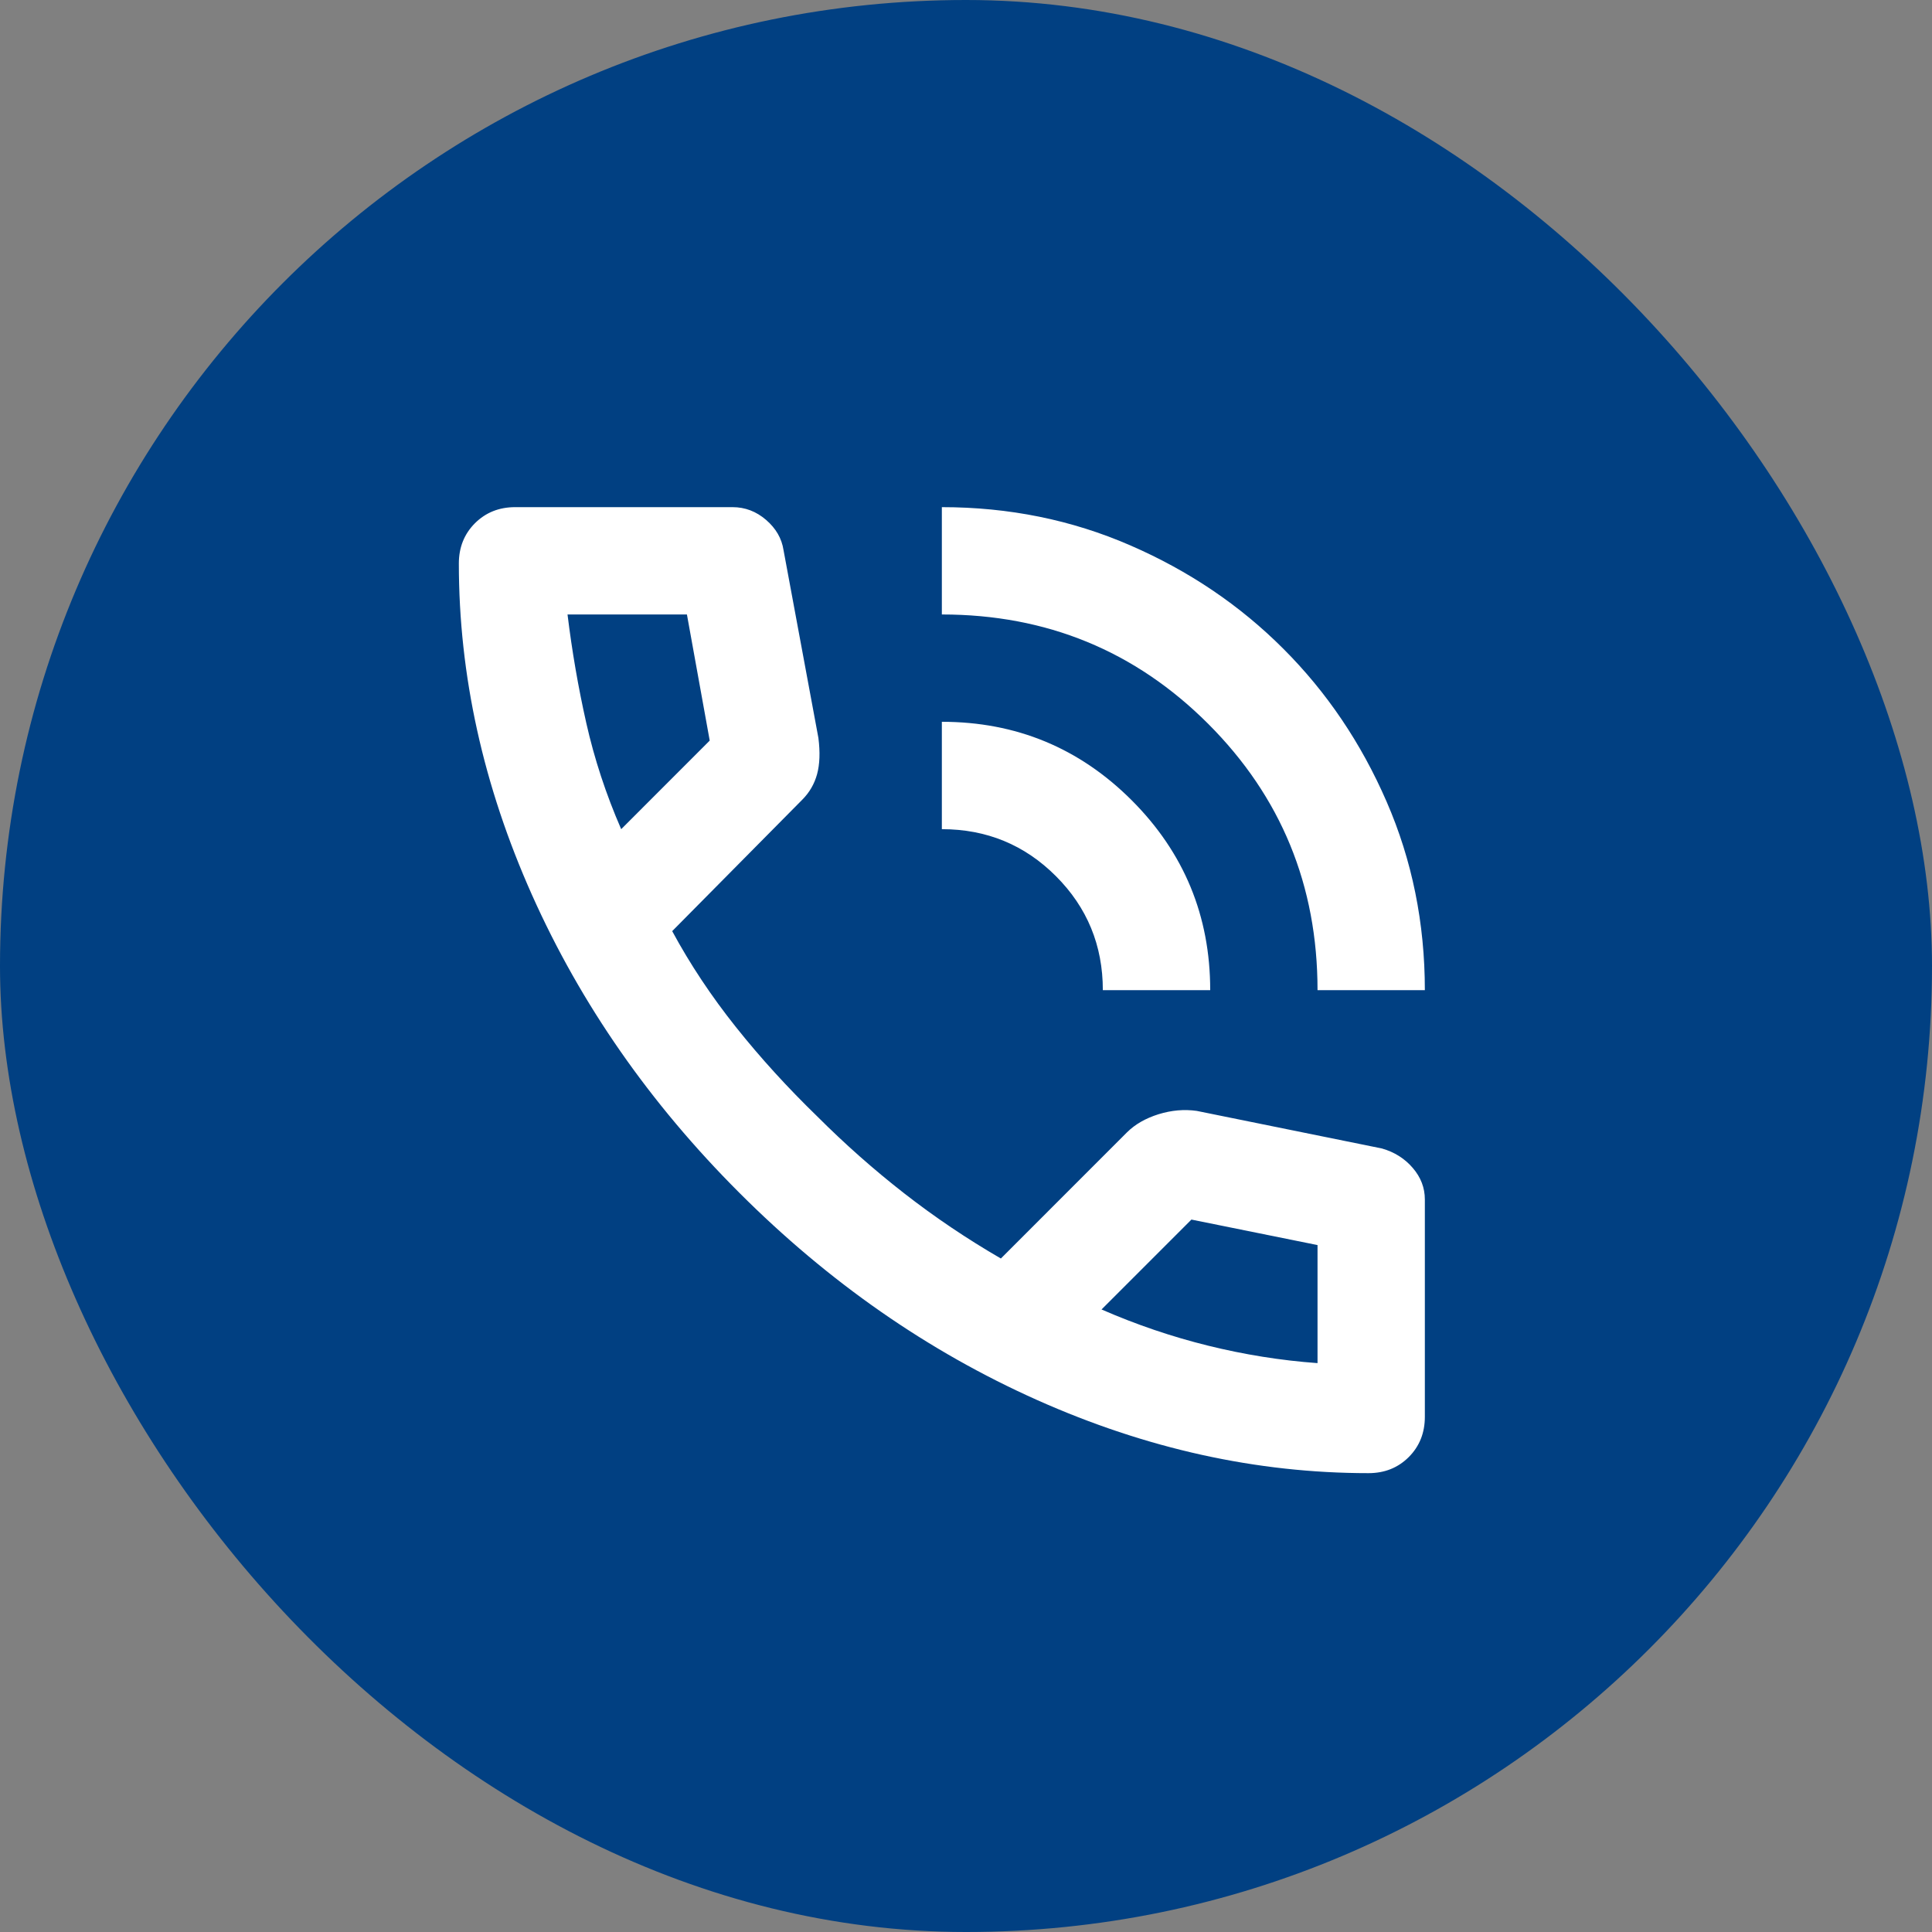 <?xml version="1.0" encoding="UTF-8"?> <svg xmlns="http://www.w3.org/2000/svg" width="40" height="40" viewBox="0 0 40 40" fill="none"><rect x="0" y="0" width="40" height="40" fill="#808080" stroke="none"/><rect width="40" height="40" rx="20" fill="#014082"></rect><path d="M27.278 20.5C27.278 18.333 26.523 16.495 25.014 14.986C23.505 13.477 21.667 12.722 19.5 12.722V10.5C20.889 10.5 22.19 10.764 23.403 11.292C24.616 11.819 25.671 12.532 26.569 13.431C27.468 14.329 28.181 15.384 28.708 16.597C29.236 17.81 29.5 19.111 29.5 20.5H27.278ZM22.833 20.5C22.833 19.574 22.509 18.787 21.861 18.139C21.213 17.491 20.426 17.167 19.5 17.167V14.944C21.037 14.944 22.347 15.486 23.431 16.569C24.514 17.653 25.056 18.963 25.056 20.5H22.833ZM28.333 30.5C26.018 30.5 23.732 29.995 21.472 28.986C19.213 27.977 17.157 26.546 15.306 24.694C13.454 22.843 12.023 20.787 11.014 18.528C10.005 16.268 9.5 13.982 9.5 11.667C9.5 11.333 9.611 11.056 9.833 10.833C10.056 10.611 10.333 10.5 10.667 10.5H15.167C15.426 10.5 15.657 10.588 15.861 10.764C16.065 10.94 16.185 11.148 16.222 11.389L16.944 15.278C16.982 15.574 16.972 15.824 16.917 16.028C16.861 16.232 16.759 16.407 16.611 16.556L13.917 19.278C14.287 19.963 14.727 20.625 15.236 21.264C15.745 21.903 16.306 22.518 16.917 23.111C17.491 23.685 18.093 24.218 18.722 24.708C19.352 25.199 20.018 25.648 20.722 26.056L23.333 23.444C23.5 23.278 23.718 23.153 23.986 23.069C24.255 22.986 24.518 22.963 24.778 23L28.611 23.778C28.87 23.852 29.083 23.986 29.25 24.181C29.417 24.375 29.5 24.593 29.5 24.833V29.333C29.5 29.667 29.389 29.944 29.167 30.167C28.944 30.389 28.667 30.5 28.333 30.5ZM12.861 17.167L14.694 15.333L14.222 12.722H11.75C11.843 13.482 11.972 14.232 12.139 14.972C12.306 15.713 12.546 16.444 12.861 17.167ZM22.806 27.111C23.528 27.426 24.264 27.676 25.014 27.861C25.764 28.046 26.518 28.167 27.278 28.222V25.778L24.667 25.25L22.806 27.111Z" fill="white"></path></svg> 